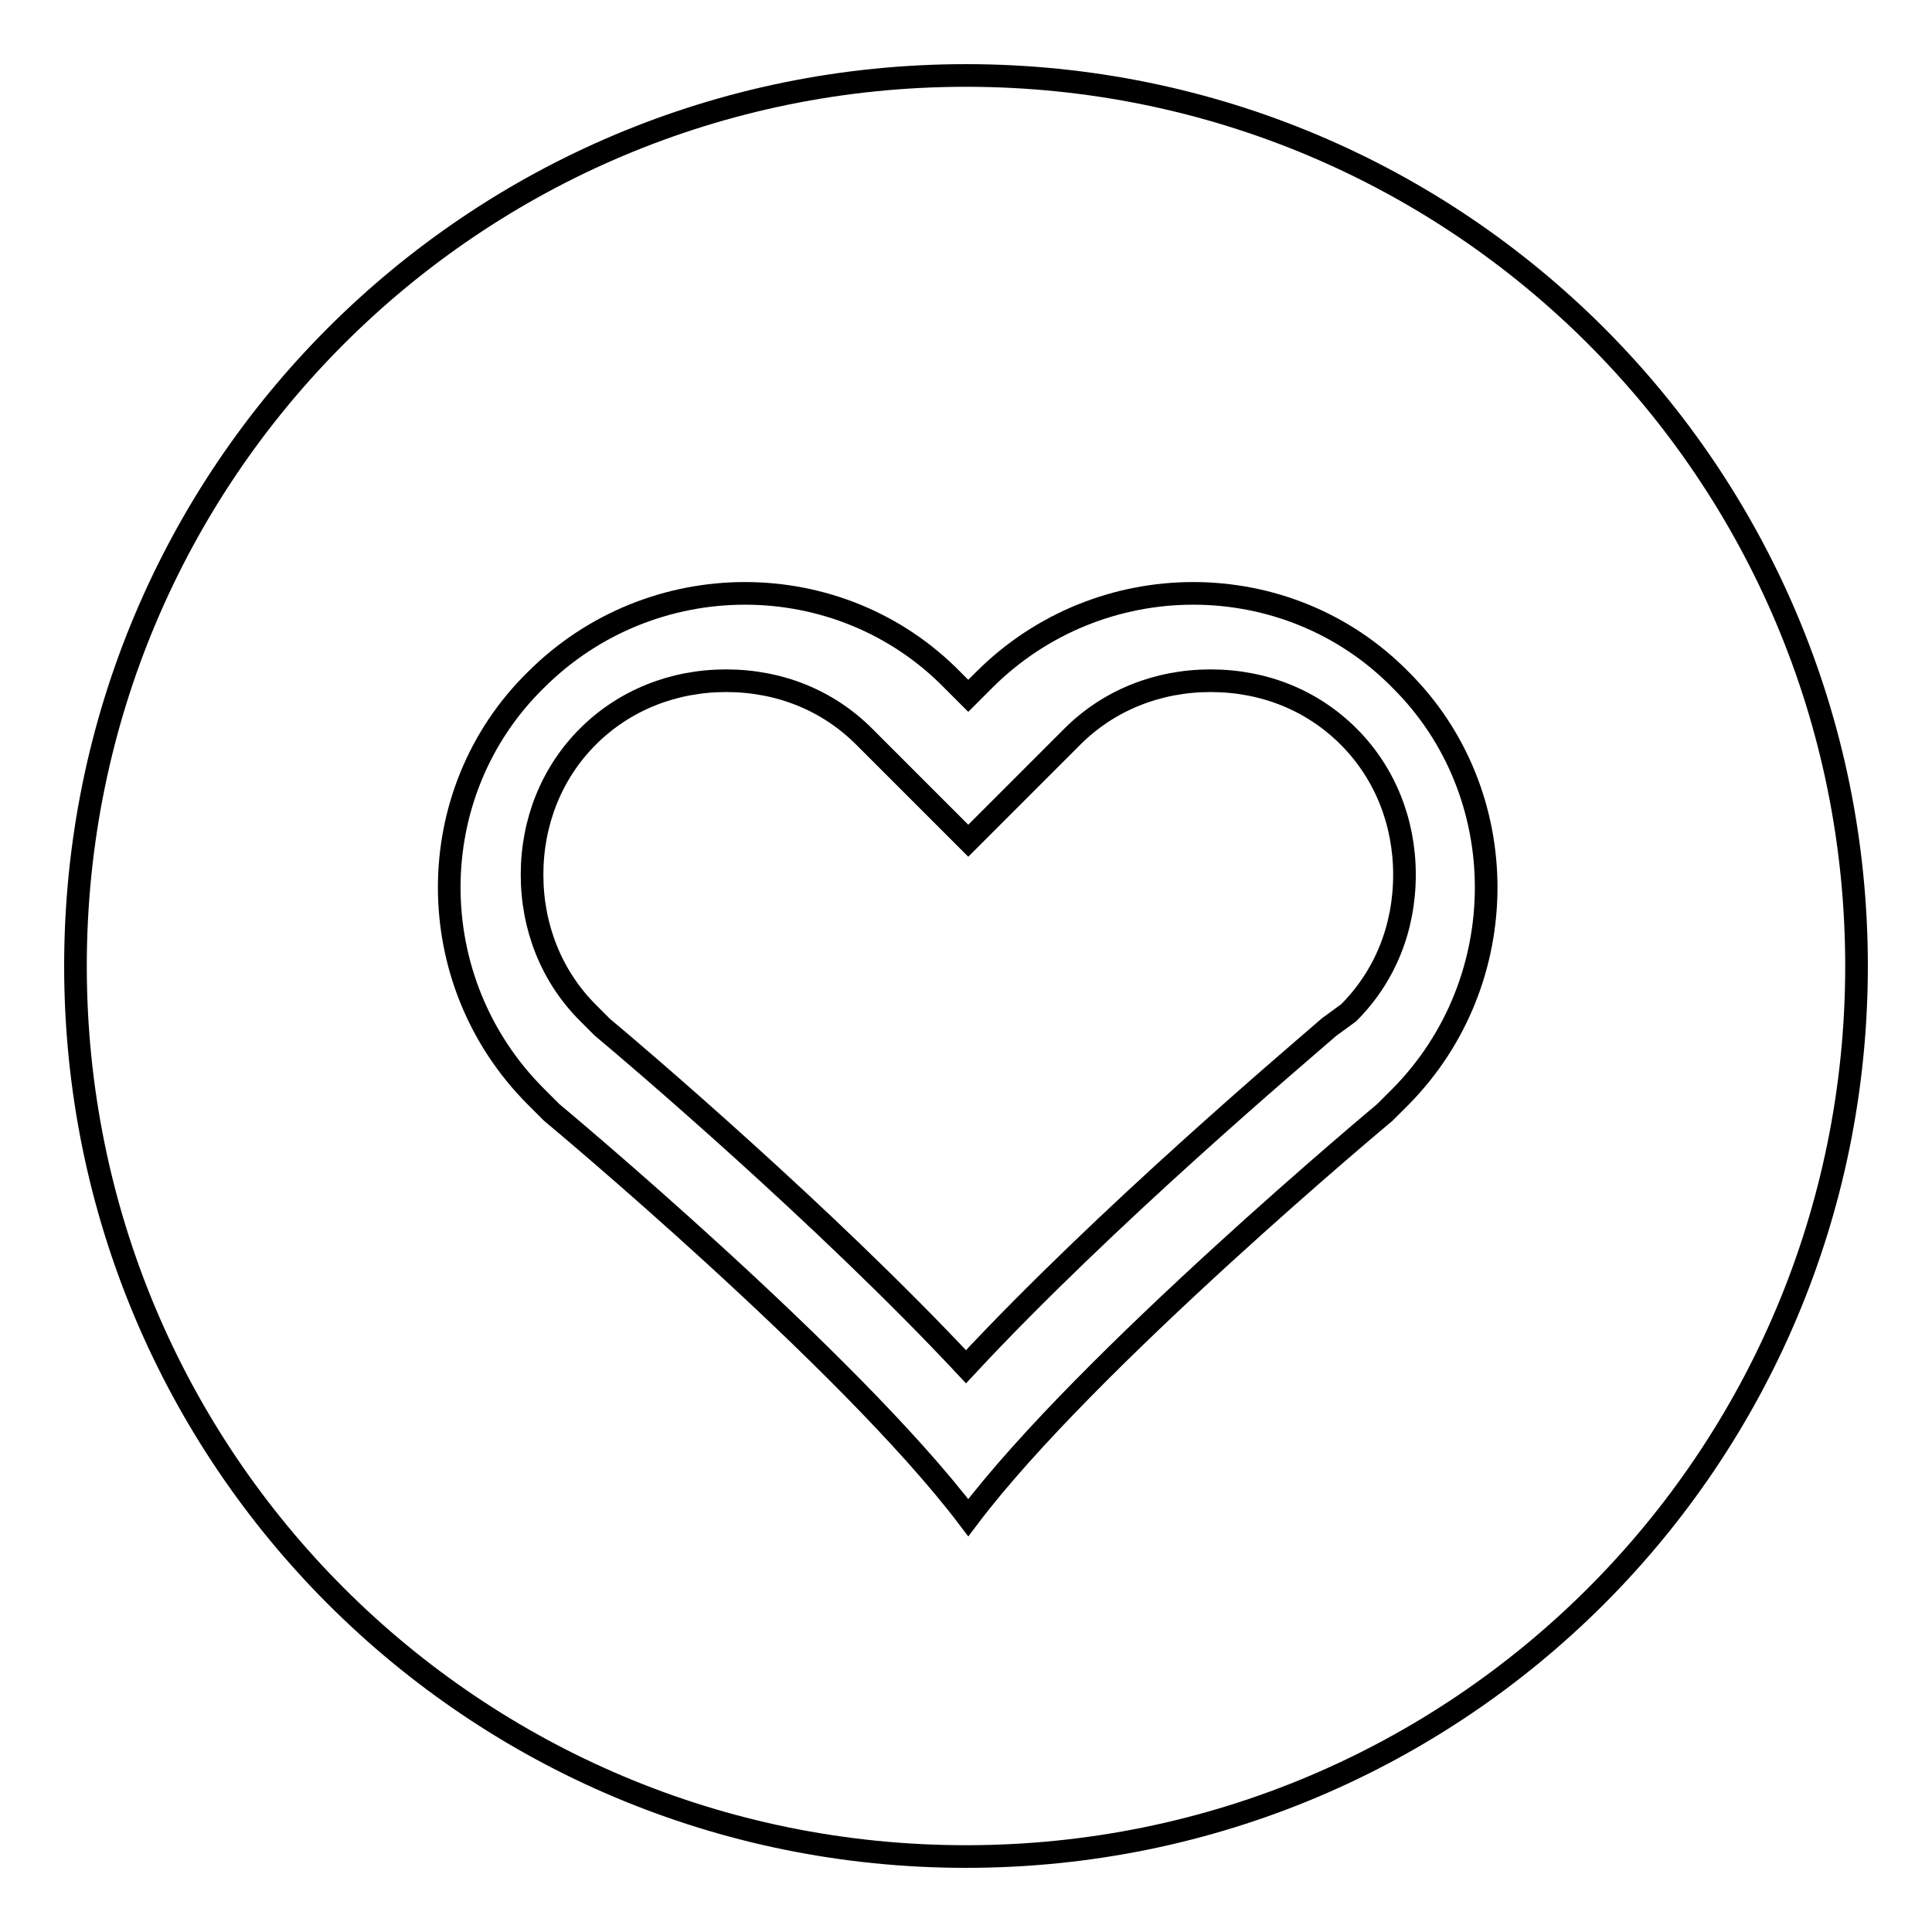 <?xml version="1.0" encoding="utf-8"?>
<!-- Svg Vector Icons : http://www.onlinewebfonts.com/icon -->
<!DOCTYPE svg PUBLIC "-//W3C//DTD SVG 1.1//EN" "http://www.w3.org/Graphics/SVG/1.1/DTD/svg11.dtd">
<svg version="1.1" xmlns="http://www.w3.org/2000/svg" xmlns:xlink="http://www.w3.org/1999/xlink" x="0px" y="0px" viewBox="0 0 256 256" enable-background="new 0 0 256 256" xml:space="preserve">
<g> <path stroke-width="3" fill-opacity="0" stroke="#000000"  d="M128,10C62.7,10,10,62.7,10,128c0,65.3,52.7,118,118,118c65.3,0,118-52.7,118-118C246,62.7,193.3,10,128,10 z M185.6,145.3l-2.1,2.1c0,0-39.6,33-55.2,53.7c-15.9-21-55.2-53.7-55.2-53.7l-2.1-2.1c-15.3-15.3-15.3-40.2,0-55.2 c15.3-15.3,40.2-15.3,55.2,0l2.1,2.1l2.1-2.1c15.3-15.3,40.2-15.3,55.2,0C200.7,105.1,200.7,130,185.6,145.3z M128,181.1 c-18.6-19.9-44-41.5-48.2-45l-1.9-1.9c-4.8-4.8-7.4-11.3-7.4-18.3s2.6-13.5,7.4-18.3c4.8-4.8,11.3-7.4,18.3-7.4 c7.1,0,13.5,2.6,18.3,7.4l13.8,13.8l13.8-13.8c4.8-4.8,11.3-7.4,18.3-7.4c7.1,0,13.5,2.6,18.3,7.4c4.8,4.8,7.4,11.3,7.4,18.3 c0,7.1-2.6,13.5-7.4,18.3l-2.6,1.9C172.1,139.6,146.6,161.1,128,181.1z"/></g>
</svg>